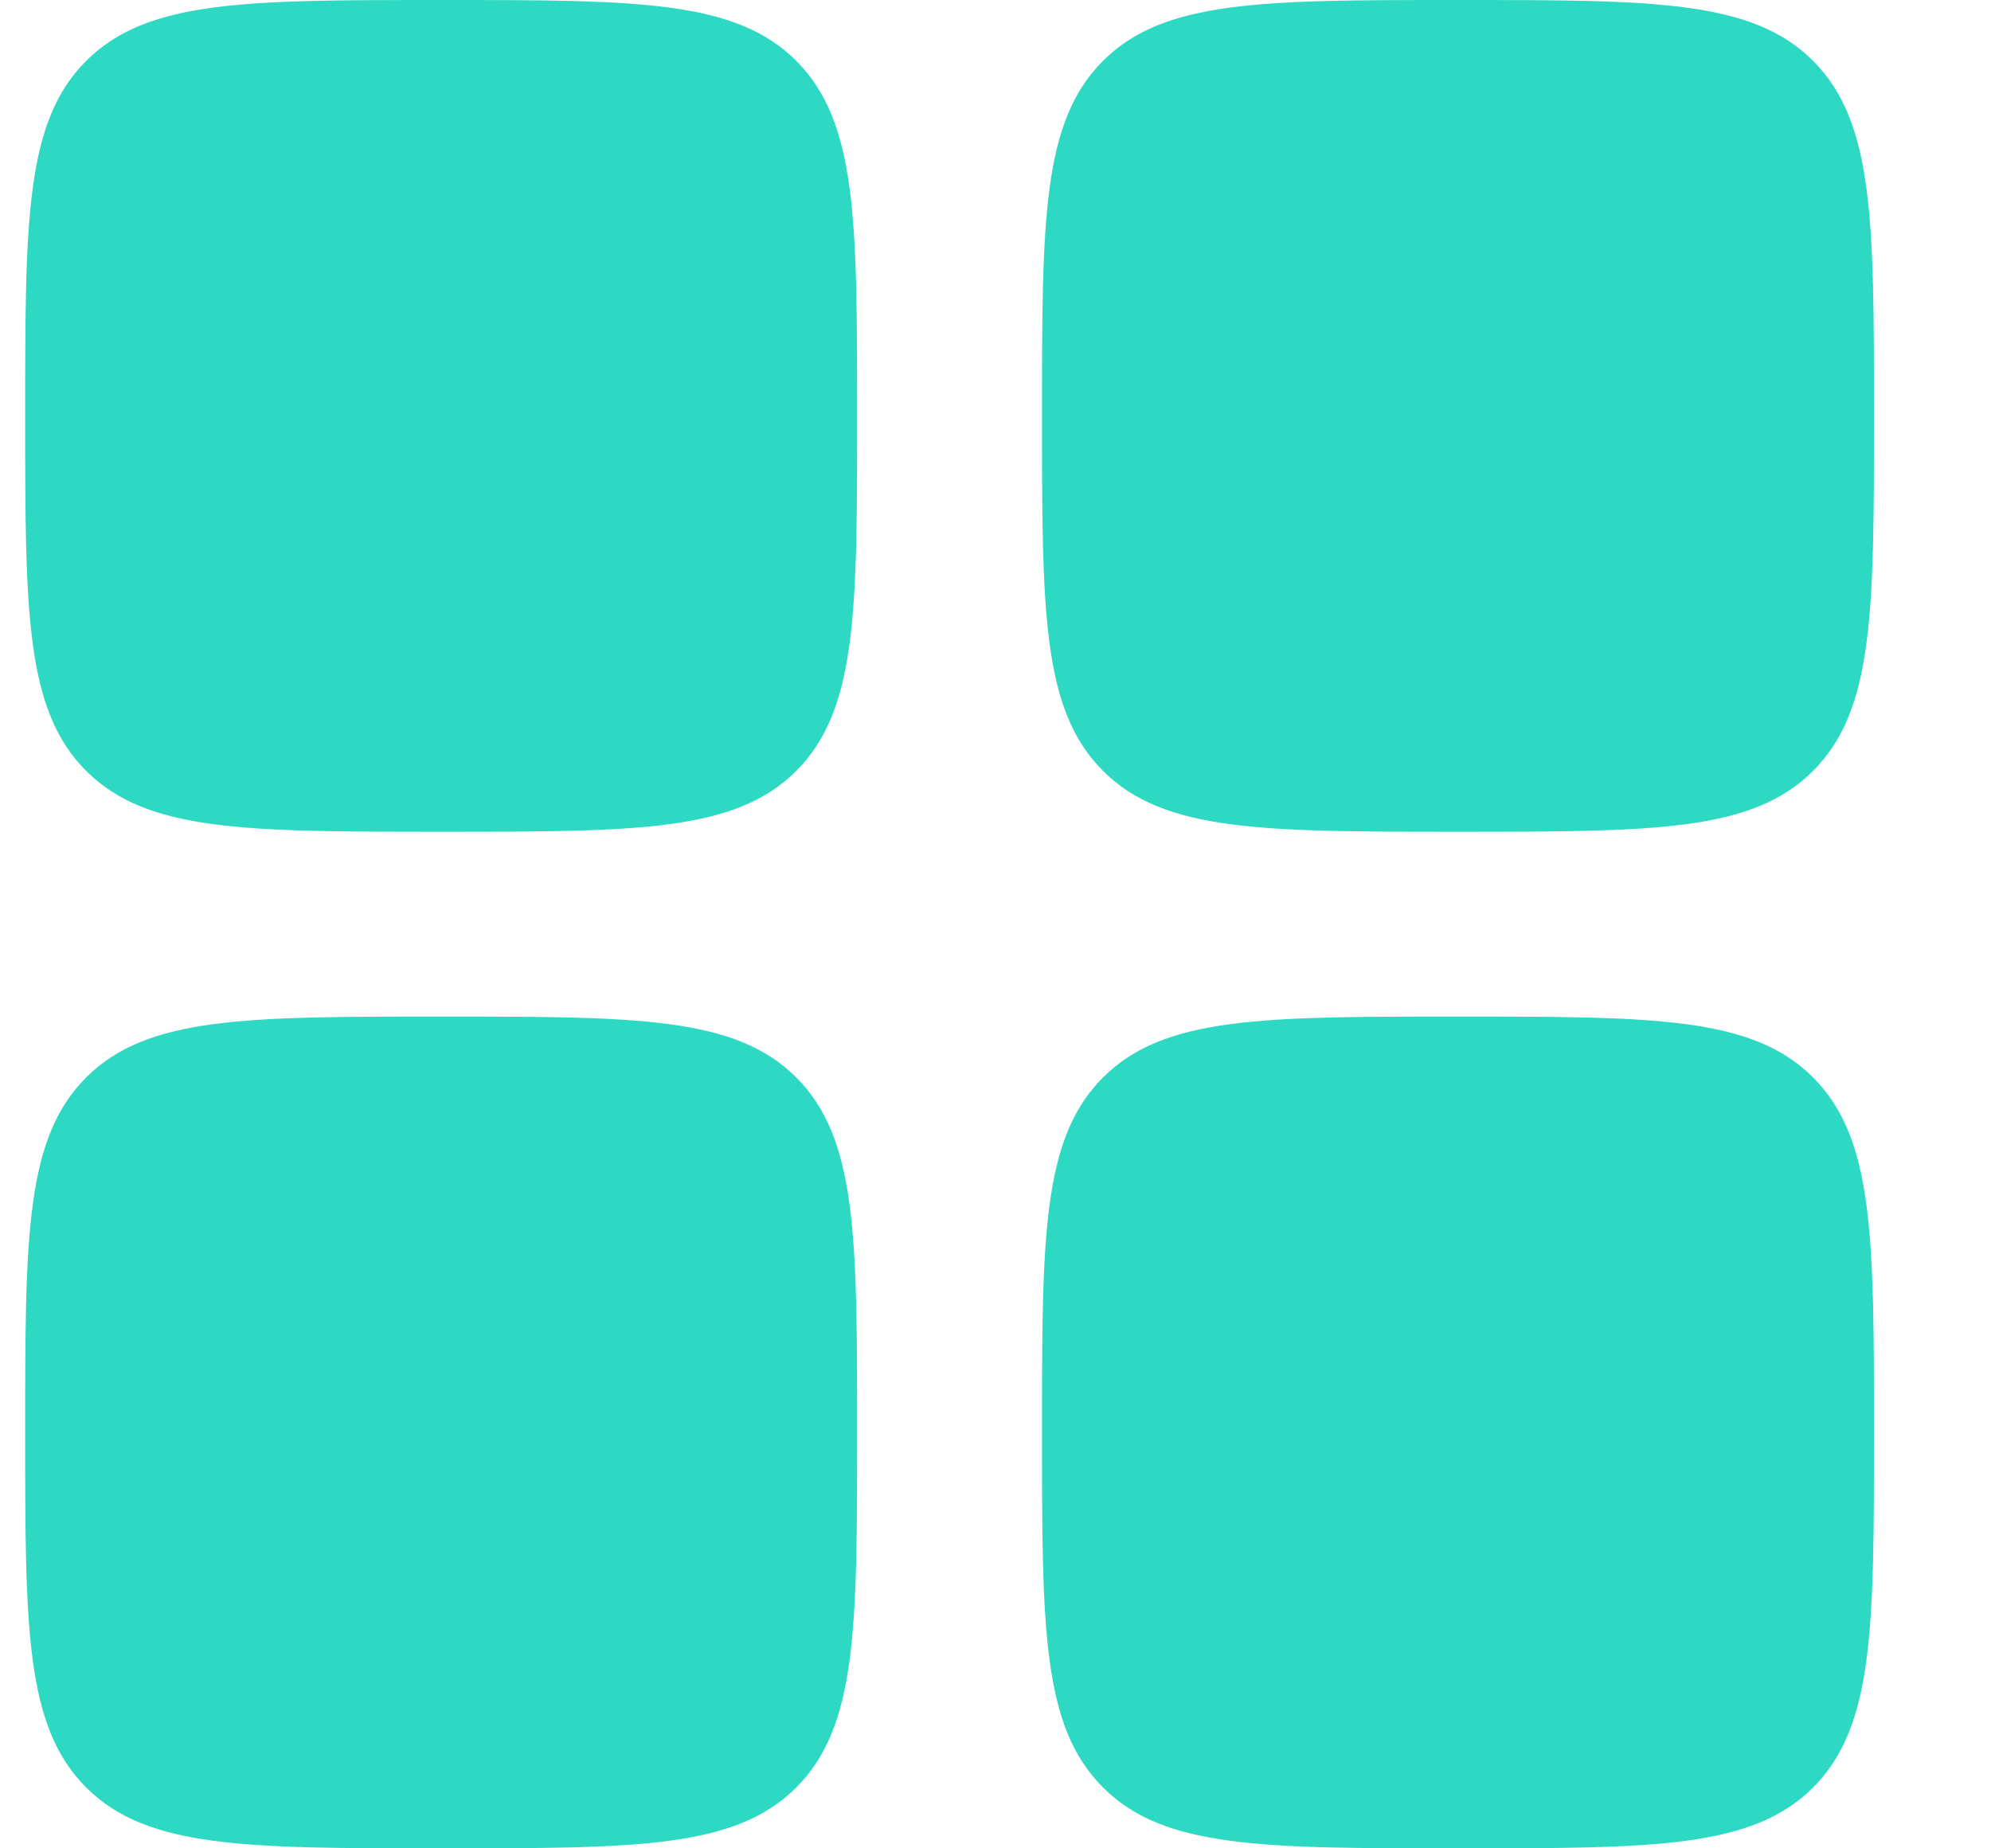 <?xml version="1.0" encoding="UTF-8"?> <svg xmlns="http://www.w3.org/2000/svg" width="14" height="13" viewBox="0 0 14 13" fill="none"> <path d="M0.177 2.925C0.177 1.546 0.177 0.857 0.606 0.428C1.034 0 1.724 0 3.102 0C4.481 0 5.171 0 5.599 0.428C6.027 0.857 6.027 1.546 6.027 2.925C6.027 4.304 6.027 4.993 5.599 5.422C5.171 5.85 4.481 5.85 3.102 5.85C1.724 5.85 1.034 5.85 0.606 5.422C0.177 4.993 0.177 4.304 0.177 2.925Z" fill="#2ED9C3"></path> <path d="M7.327 10.075C7.327 8.696 7.327 8.007 7.756 7.578C8.184 7.15 8.874 7.15 10.252 7.15C11.631 7.15 12.321 7.15 12.749 7.578C13.177 8.007 13.177 8.696 13.177 10.075C13.177 11.454 13.177 12.143 12.749 12.572C12.321 13 11.631 13 10.252 13C8.874 13 8.184 13 7.756 12.572C7.327 12.143 7.327 11.454 7.327 10.075Z" fill="#2ED9C3"></path> <path d="M0.177 10.075C0.177 8.696 0.177 8.007 0.606 7.578C1.034 7.15 1.724 7.15 3.102 7.15C4.481 7.15 5.171 7.15 5.599 7.578C6.027 8.007 6.027 8.696 6.027 10.075C6.027 11.454 6.027 12.143 5.599 12.572C5.171 13 4.481 13 3.102 13C1.724 13 1.034 13 0.606 12.572C0.177 12.143 0.177 11.454 0.177 10.075Z" fill="#2ED9C3"></path> <path d="M7.327 2.925C7.327 1.546 7.327 0.857 7.756 0.428C8.184 0 8.874 0 10.252 0C11.631 0 12.321 0 12.749 0.428C13.177 0.857 13.177 1.546 13.177 2.925C13.177 4.304 13.177 4.993 12.749 5.422C12.321 5.85 11.631 5.85 10.252 5.85C8.874 5.85 8.184 5.85 7.756 5.422C7.327 4.993 7.327 4.304 7.327 2.925Z" fill="#2ED9C3"></path> </svg> 